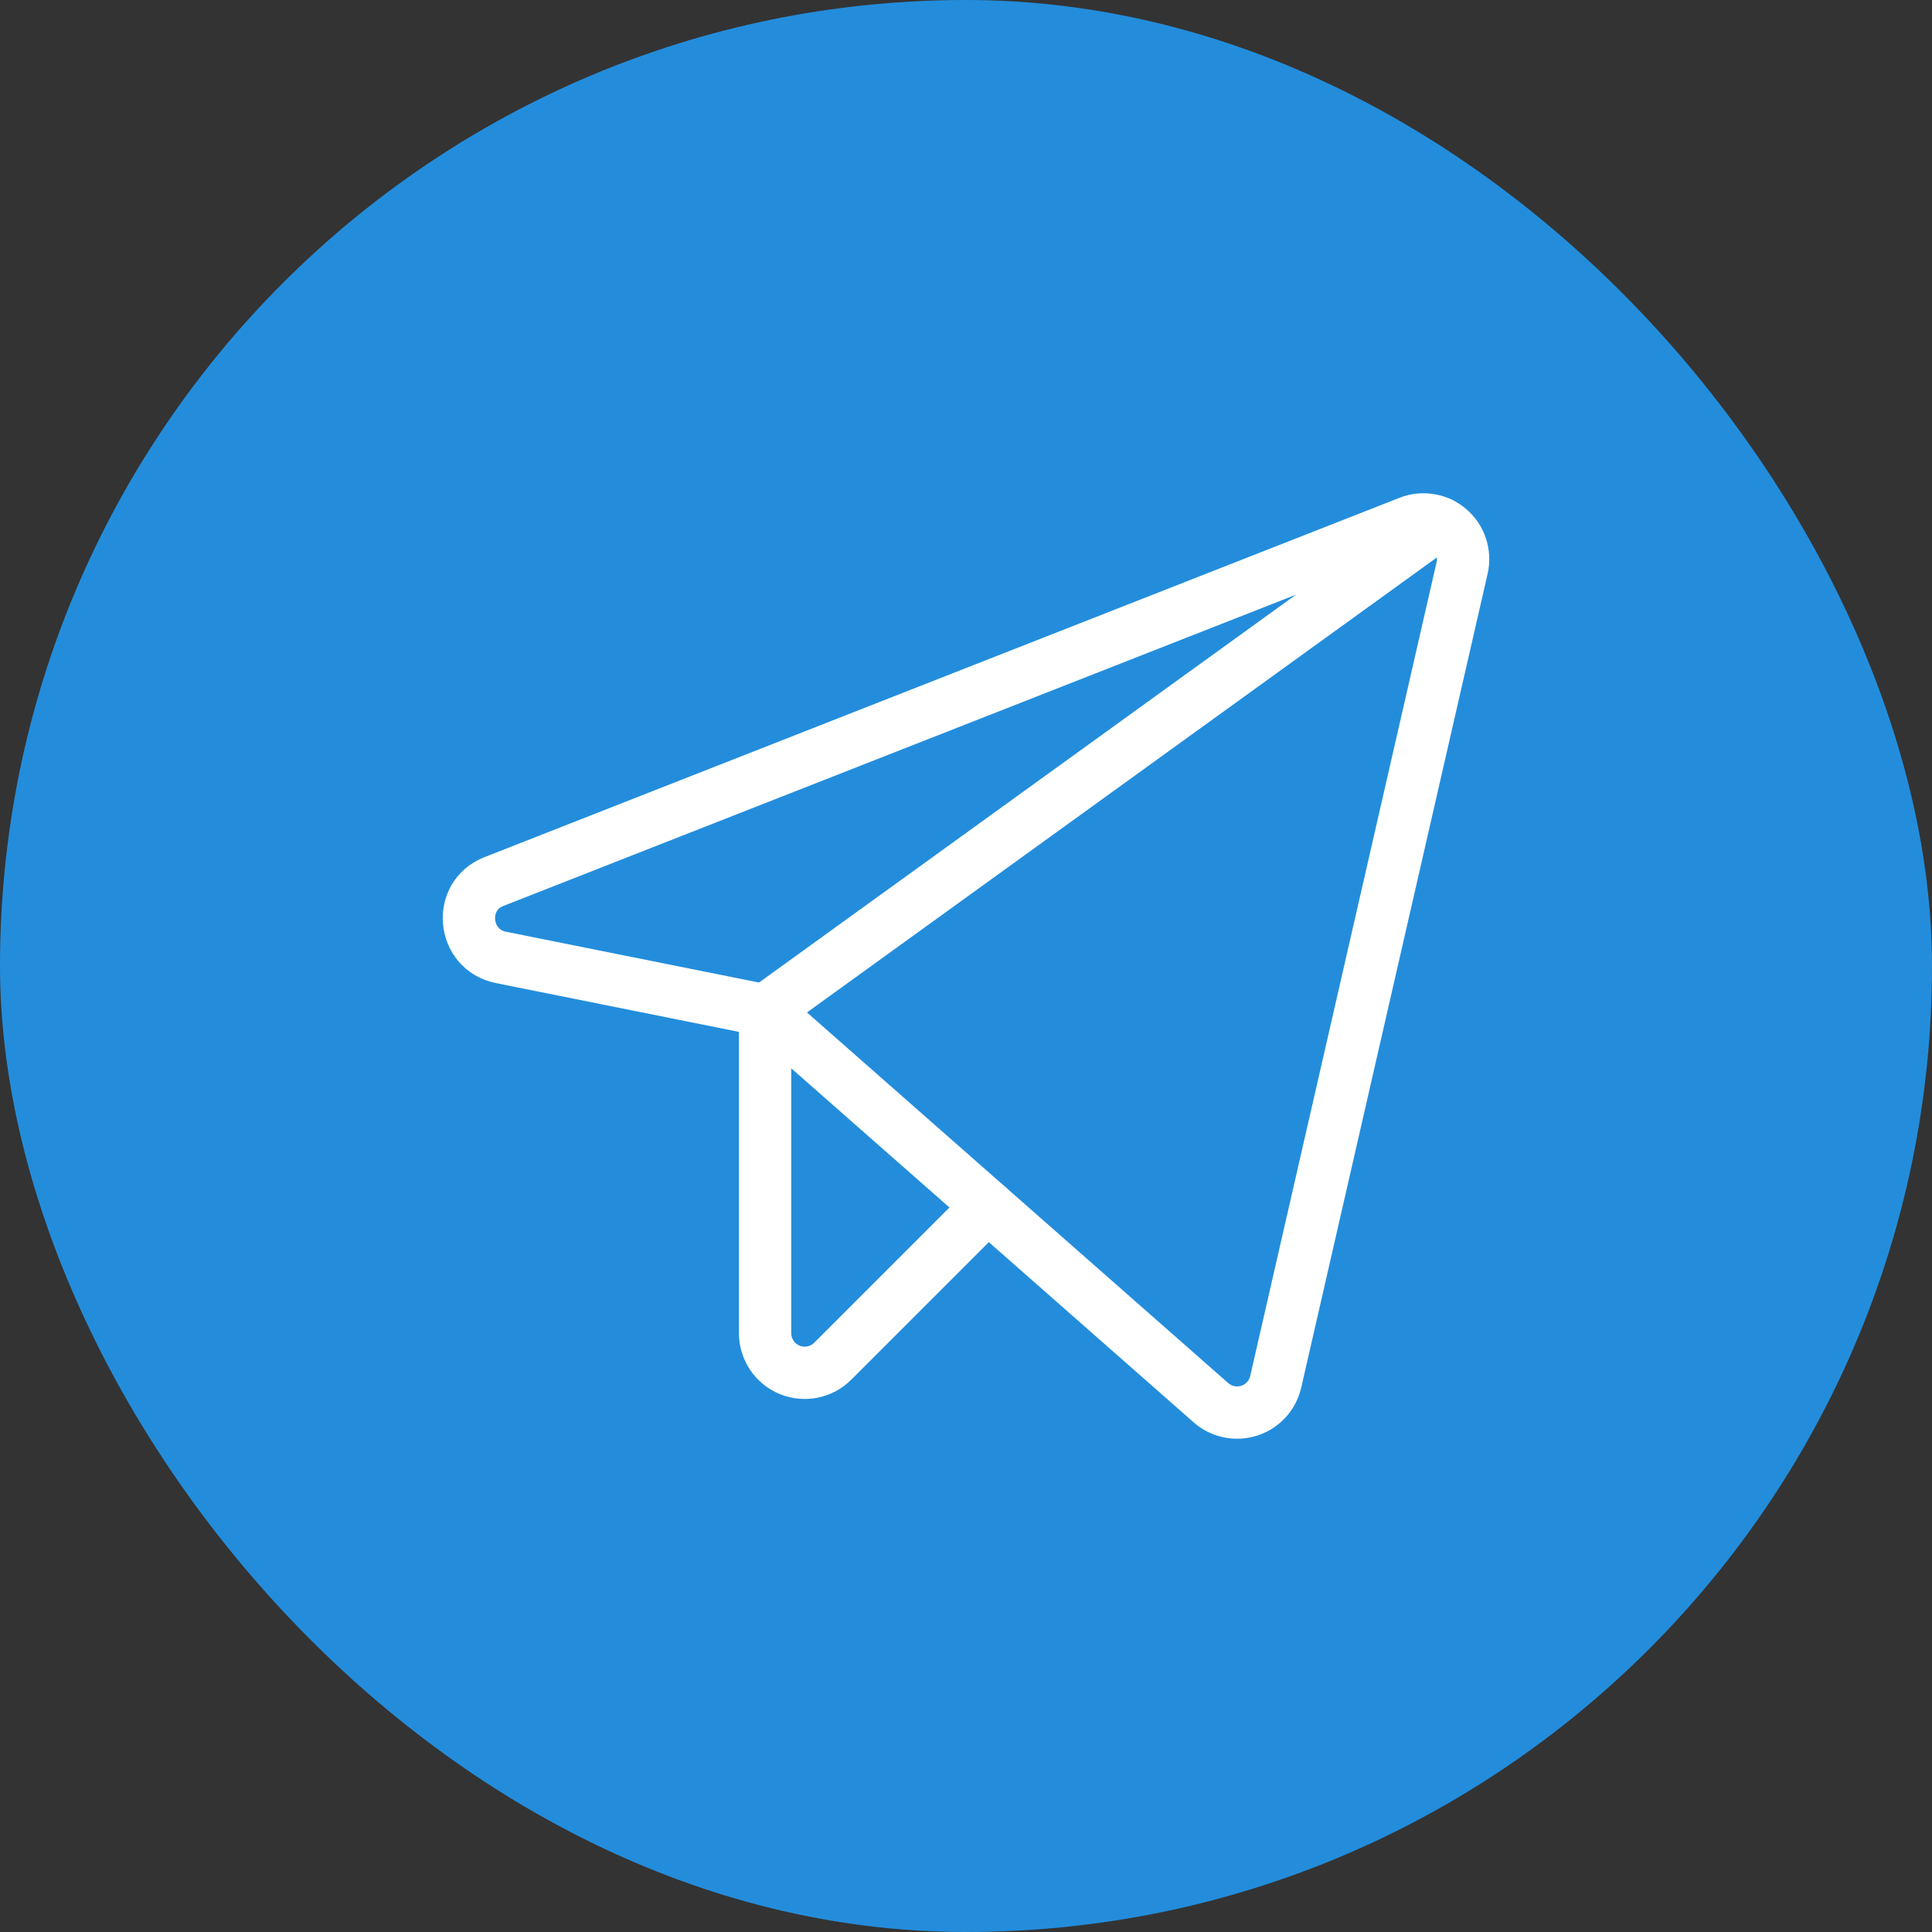 <svg width="48" height="48" viewBox="0 0 48 48" fill="none" xmlns="http://www.w3.org/2000/svg">
<rect x="0" y="0" width="48" height="48" fill="#333333" stroke="none"/>
<rect width="48" height="48" rx="24" fill="#238DDC"/>
<path d="M19.008 25.104L30.082 34.847C30.21 34.961 30.365 35.039 30.532 35.074C30.7 35.109 30.873 35.1 31.036 35.048C31.199 34.996 31.345 34.902 31.461 34.776C31.576 34.651 31.657 34.497 31.695 34.33L36.327 14.105C36.366 13.931 36.356 13.749 36.3 13.58C36.244 13.41 36.143 13.259 36.007 13.143C35.872 13.027 35.708 12.949 35.532 12.919C35.356 12.889 35.175 12.907 35.009 12.972L12.271 21.902C11.359 22.259 11.482 23.589 12.443 23.786L19.008 25.104Z" stroke="white" stroke-width="1.3" stroke-linecap="round" stroke-linejoin="round"/>
<path d="M19.008 25.104L35.772 12.995" stroke="white" stroke-width="1.3" stroke-linecap="round" stroke-linejoin="round"/>
<path d="M24.538 29.97L20.695 33.813C20.558 33.952 20.383 34.047 20.191 34.087C20 34.126 19.801 34.108 19.62 34.034C19.439 33.96 19.285 33.834 19.176 33.672C19.067 33.509 19.008 33.319 19.008 33.123V25.104" stroke="white" stroke-width="1.3" stroke-linecap="round" stroke-linejoin="round"/>
</svg>
